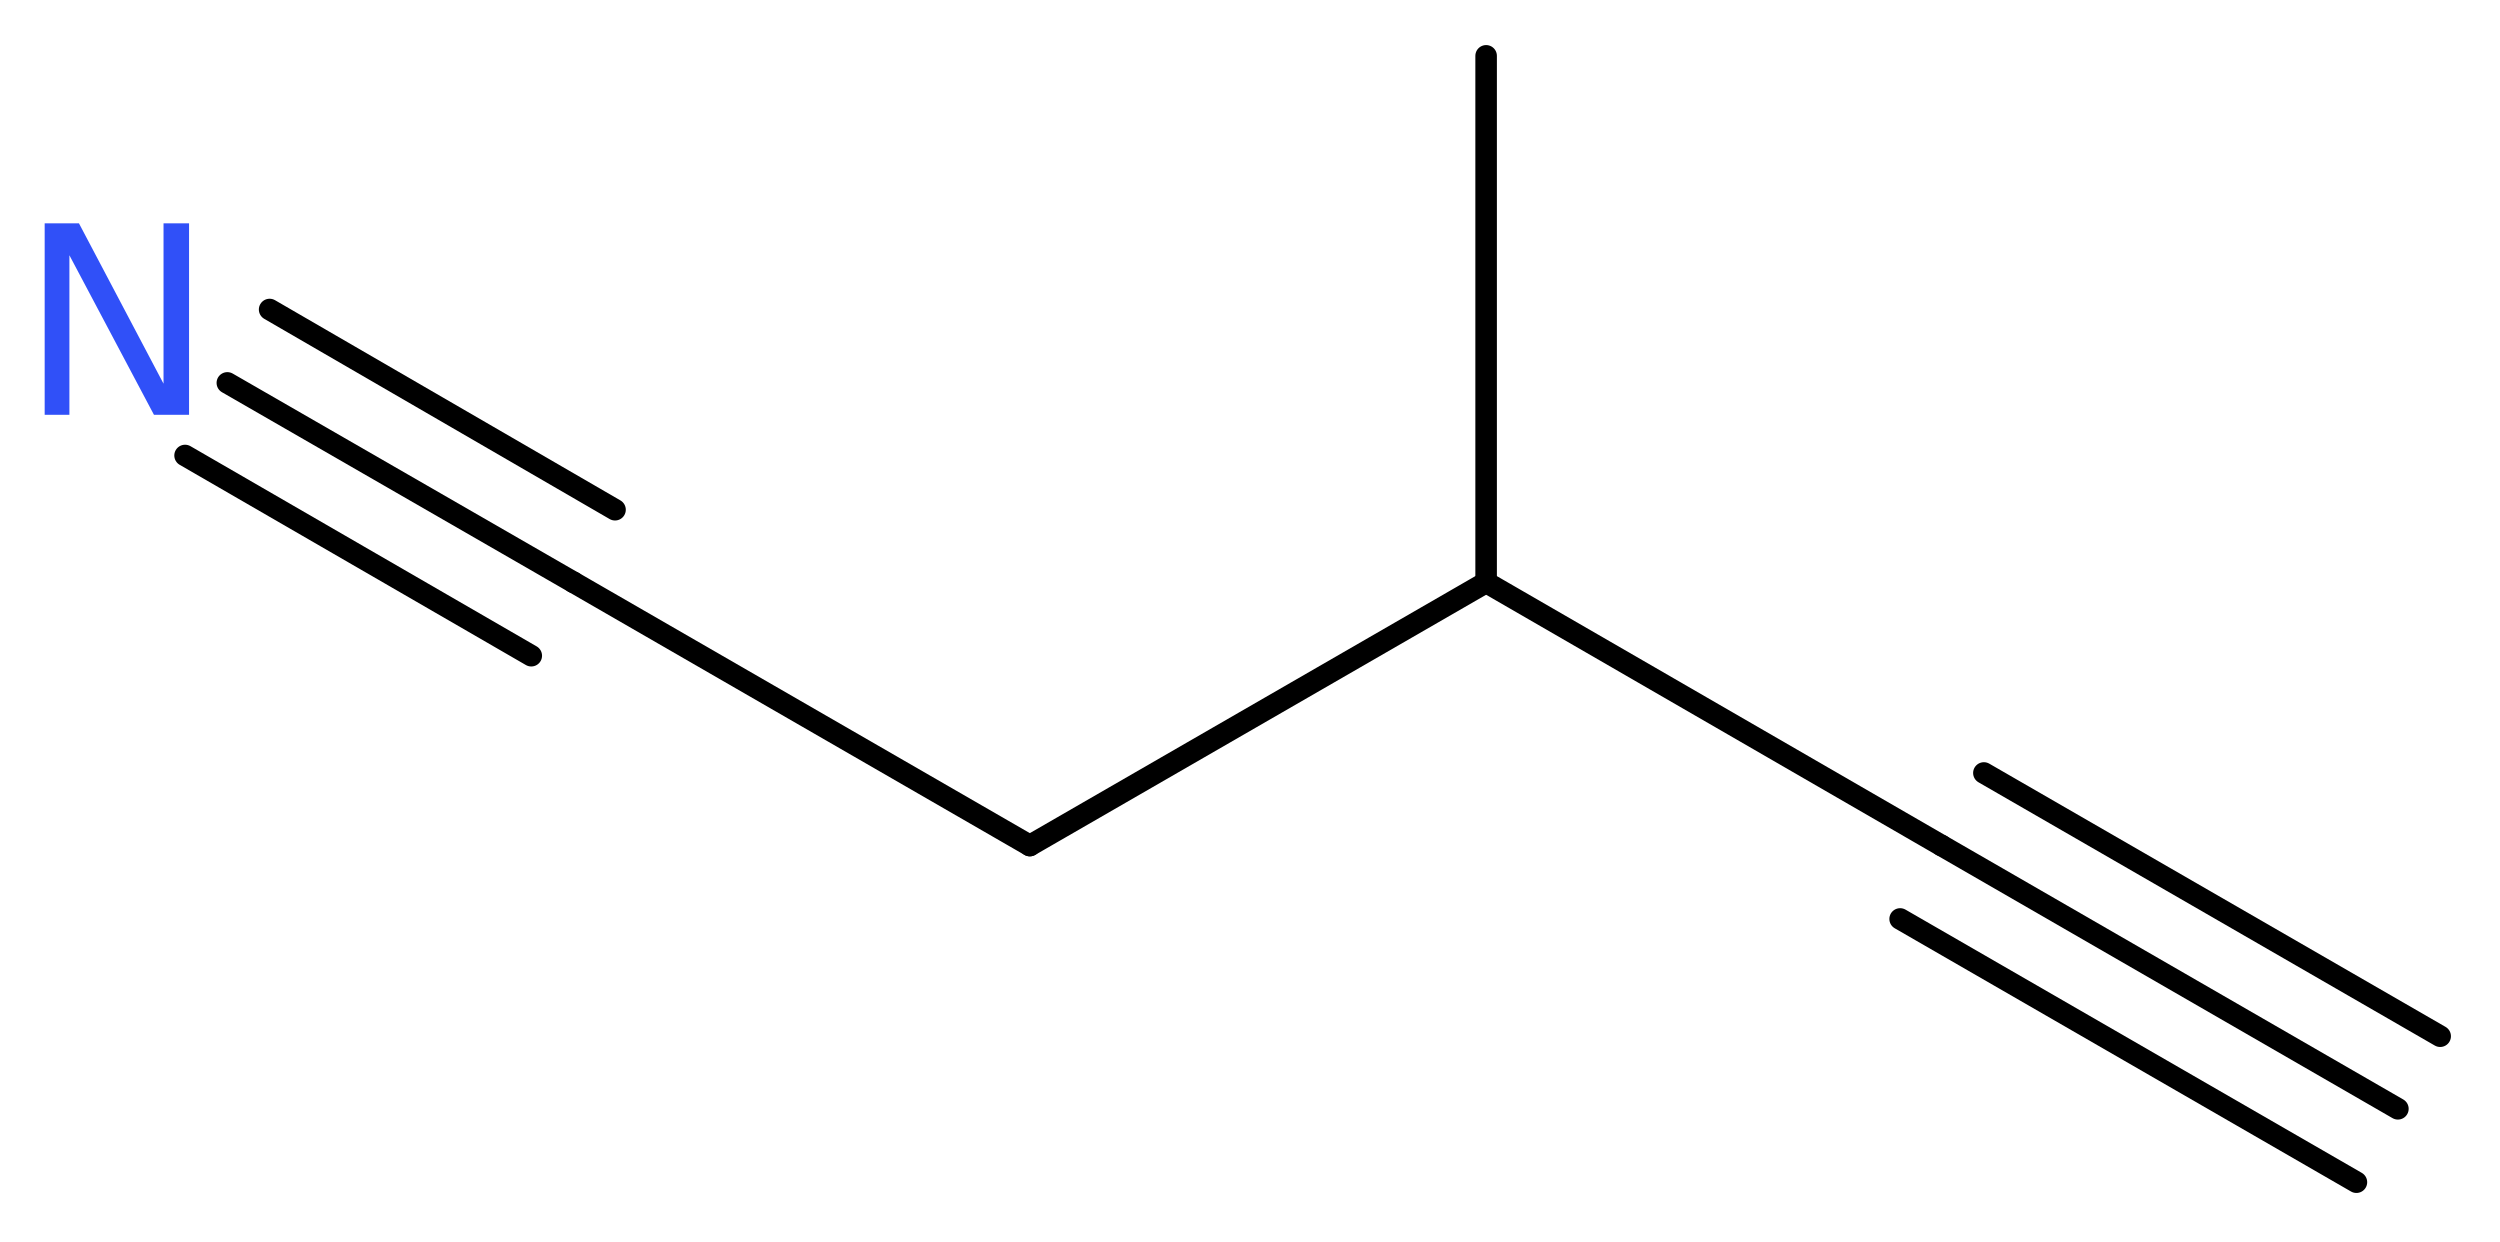 <?xml version='1.0' encoding='UTF-8'?>
<!DOCTYPE svg PUBLIC "-//W3C//DTD SVG 1.1//EN" "http://www.w3.org/Graphics/SVG/1.1/DTD/svg11.dtd">
<svg version='1.2' xmlns='http://www.w3.org/2000/svg' xmlns:xlink='http://www.w3.org/1999/xlink' width='31.34mm' height='15.57mm' viewBox='0 0 31.34 15.57'>
  <desc>Generated by the Chemistry Development Kit (http://github.com/cdk)</desc>
  <g stroke-linecap='round' stroke-linejoin='round' stroke='#000000' stroke-width='.27' fill='#3050F8'>
    <rect x='.0' y='.0' width='32.0' height='16.0' fill='#FFFFFF' stroke='none'/>
    <g id='mol1' class='mol'>
      <g id='mol1bnd1' class='bond'>
        <line x1='30.06' y1='13.9' x2='24.34' y2='10.6'/>
        <line x1='29.54' y1='14.82' x2='23.82' y2='11.52'/>
        <line x1='30.59' y1='12.99' x2='24.87' y2='9.69'/>
      </g>
      <line id='mol1bnd2' class='bond' x1='24.34' y1='10.6' x2='18.63' y2='7.3'/>
      <line id='mol1bnd3' class='bond' x1='18.63' y1='7.3' x2='18.63' y2='.7'/>
      <line id='mol1bnd4' class='bond' x1='18.63' y1='7.3' x2='12.91' y2='10.6'/>
      <line id='mol1bnd5' class='bond' x1='12.91' y1='10.6' x2='7.19' y2='7.3'/>
      <g id='mol1bnd6' class='bond'>
        <line x1='7.19' y1='7.3' x2='2.85' y2='4.8'/>
        <line x1='6.66' y1='8.22' x2='2.32' y2='5.71'/>
        <line x1='7.71' y1='6.39' x2='3.38' y2='3.88'/>
      </g>
      <path id='mol1atm7' class='atom' d='M.56 2.8h.43l1.06 2.01v-2.01h.32v2.4h-.44l-1.06 -2.0v2.0h-.31v-2.4z' stroke='none'/>
    </g>
  </g>
</svg>
